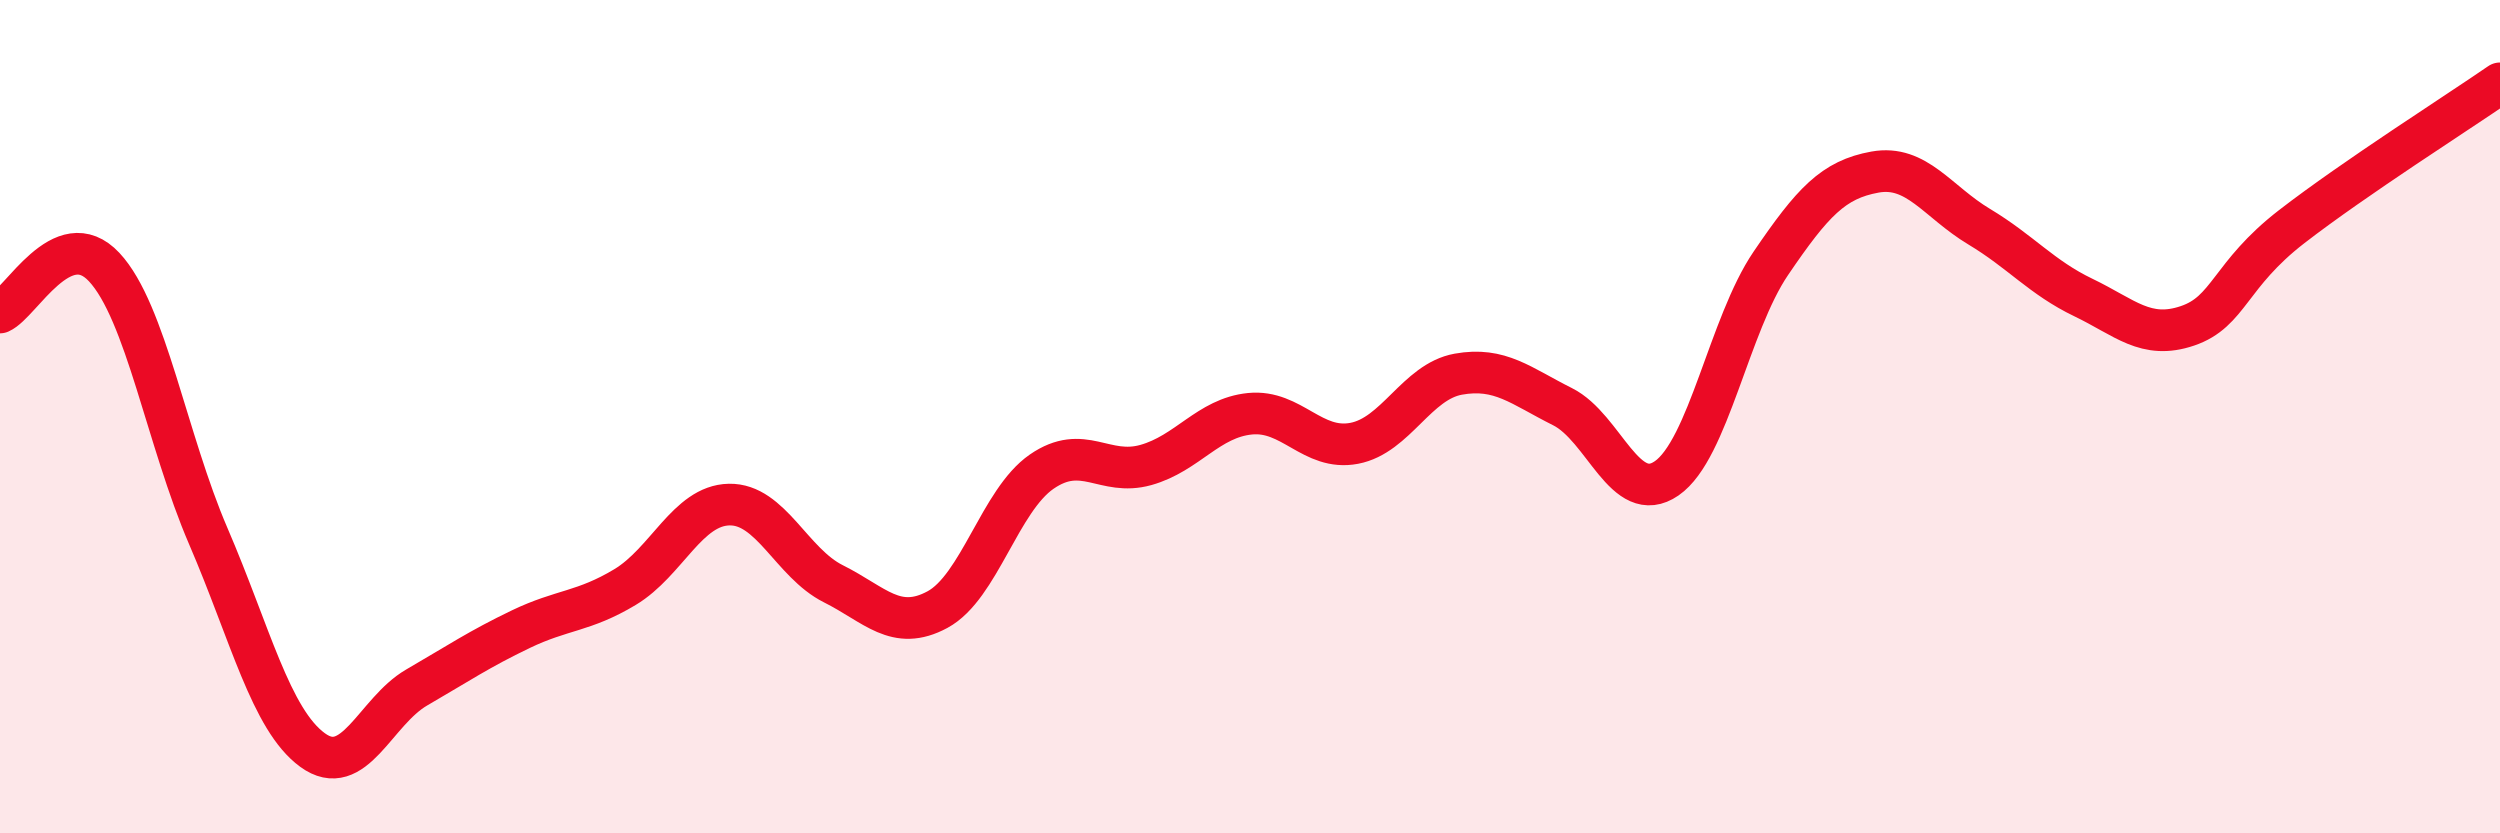 
    <svg width="60" height="20" viewBox="0 0 60 20" xmlns="http://www.w3.org/2000/svg">
      <path
        d="M 0,7.5 C 0.5,7.28 1.5,5.34 2.5,6.41 C 3.5,7.48 4,10.55 5,12.87 C 6,15.19 6.5,17.27 7.5,18 C 8.5,18.73 9,17.08 10,16.5 C 11,15.92 11.5,15.58 12.5,15.1 C 13.5,14.62 14,14.69 15,14.09 C 16,13.49 16.5,12.13 17.5,12.11 C 18.5,12.09 19,13.51 20,14.01 C 21,14.51 21.5,15.17 22.5,14.63 C 23.5,14.09 24,12.01 25,11.32 C 26,10.63 26.5,11.44 27.5,11.16 C 28.5,10.88 29,10.03 30,9.93 C 31,9.83 31.5,10.83 32.5,10.64 C 33.5,10.45 34,9.16 35,8.98 C 36,8.8 36.5,9.26 37.5,9.76 C 38.5,10.26 39,12.17 40,11.48 C 41,10.79 41.5,7.79 42.5,6.32 C 43.5,4.85 44,4.31 45,4.13 C 46,3.95 46.5,4.84 47.5,5.44 C 48.5,6.04 49,6.66 50,7.14 C 51,7.62 51.5,8.16 52.5,7.82 C 53.5,7.48 53.5,6.6 55,5.44 C 56.5,4.28 59,2.69 60,2L60 20L0 20Z"
        fill="#EB0A25"
        opacity="0.1"
        stroke-linecap="round"
        stroke-linejoin="round"
      />
      <path
        d="M 0,7.5 C 0.5,7.28 1.5,5.34 2.5,6.41 C 3.5,7.48 4,10.55 5,12.87 C 6,15.19 6.5,17.27 7.5,18 C 8.5,18.73 9,17.08 10,16.5 C 11,15.92 11.5,15.58 12.5,15.1 C 13.5,14.62 14,14.69 15,14.09 C 16,13.49 16.5,12.13 17.5,12.11 C 18.5,12.09 19,13.51 20,14.01 C 21,14.51 21.5,15.17 22.5,14.63 C 23.5,14.09 24,12.01 25,11.32 C 26,10.63 26.5,11.44 27.5,11.16 C 28.5,10.88 29,10.03 30,9.93 C 31,9.83 31.5,10.83 32.5,10.64 C 33.5,10.45 34,9.16 35,8.98 C 36,8.8 36.5,9.26 37.5,9.76 C 38.5,10.26 39,12.17 40,11.48 C 41,10.79 41.5,7.79 42.5,6.32 C 43.5,4.85 44,4.31 45,4.13 C 46,3.95 46.5,4.84 47.5,5.44 C 48.5,6.04 49,6.66 50,7.14 C 51,7.62 51.5,8.16 52.5,7.82 C 53.5,7.48 53.5,6.6 55,5.44 C 56.5,4.28 59,2.69 60,2"
        stroke="#EB0A25"
        stroke-width="1"
        fill="none"
        stroke-linecap="round"
        stroke-linejoin="round"
      />
    </svg>
  